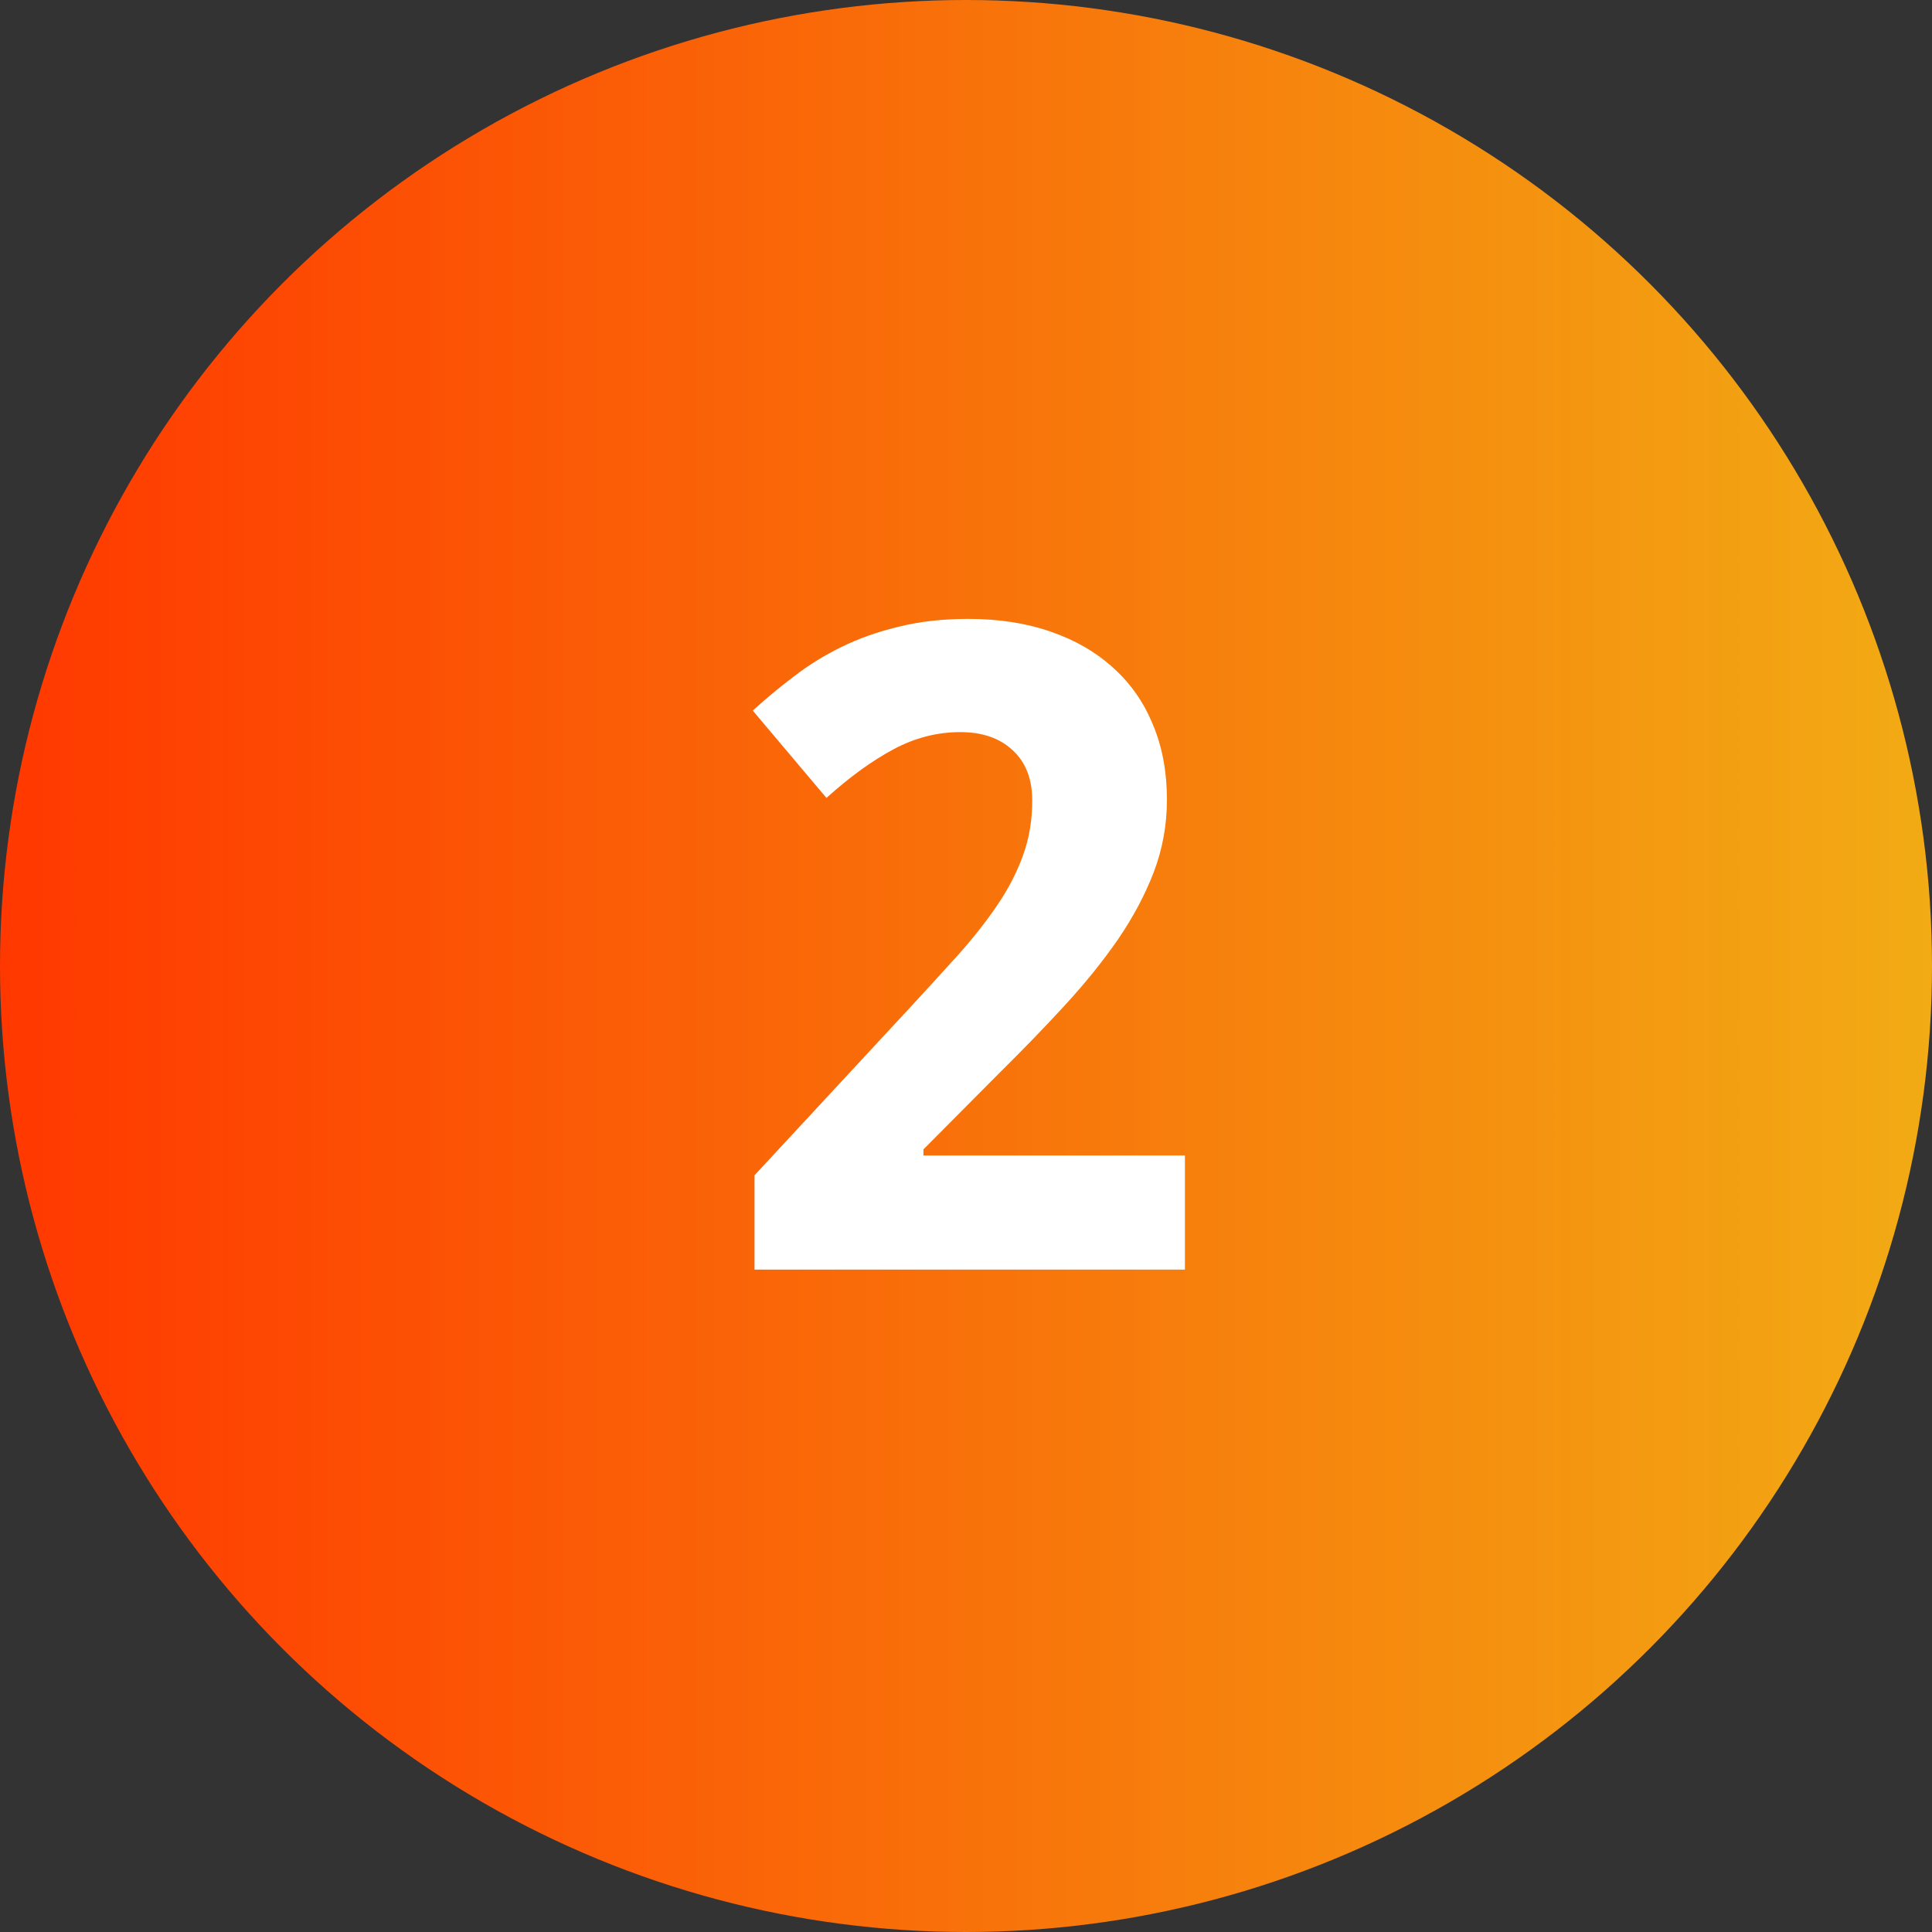 <svg width="35" height="35" viewBox="0 0 35 35" fill="none" xmlns="http://www.w3.org/2000/svg">
<rect x="0" y="0" width="35" height="35" fill="#333333" stroke="none"/>
<circle cx="17.5" cy="17.5" r="17.5" fill="url(#paint0_linear)"/>
<path d="M21.466 23H13.669V21.291L16.403 18.342C16.747 17.971 17.06 17.629 17.341 17.317C17.622 17.004 17.863 16.699 18.064 16.402C18.266 16.106 18.422 15.804 18.533 15.496C18.645 15.189 18.7 14.858 18.7 14.503C18.7 14.111 18.581 13.806 18.343 13.589C18.109 13.371 17.794 13.263 17.397 13.263C16.978 13.263 16.575 13.366 16.189 13.573C15.802 13.779 15.396 14.073 14.972 14.455L13.637 12.873C13.875 12.656 14.124 12.449 14.384 12.253C14.644 12.052 14.93 11.874 15.243 11.721C15.555 11.567 15.9 11.445 16.276 11.355C16.652 11.26 17.073 11.212 17.54 11.212C18.096 11.212 18.594 11.289 19.034 11.443C19.479 11.596 19.858 11.816 20.171 12.102C20.483 12.383 20.722 12.725 20.886 13.128C21.056 13.53 21.14 13.983 21.14 14.487C21.14 14.943 21.061 15.38 20.902 15.798C20.743 16.212 20.526 16.62 20.25 17.023C19.975 17.42 19.654 17.817 19.288 18.215C18.928 18.607 18.541 19.007 18.128 19.415L16.729 20.822V20.933H21.466V23Z" fill="white"/>
<defs>
<linearGradient id="paint0_linear" x1="4.74959e-05" y1="17.5" x2="35" y2="17.5" gradientUnits="userSpaceOnUse">
<stop stop-color="#FF3800"/>
<stop offset="1" stop-color="#F2AB14"/>
</linearGradient>
</defs>
</svg>
